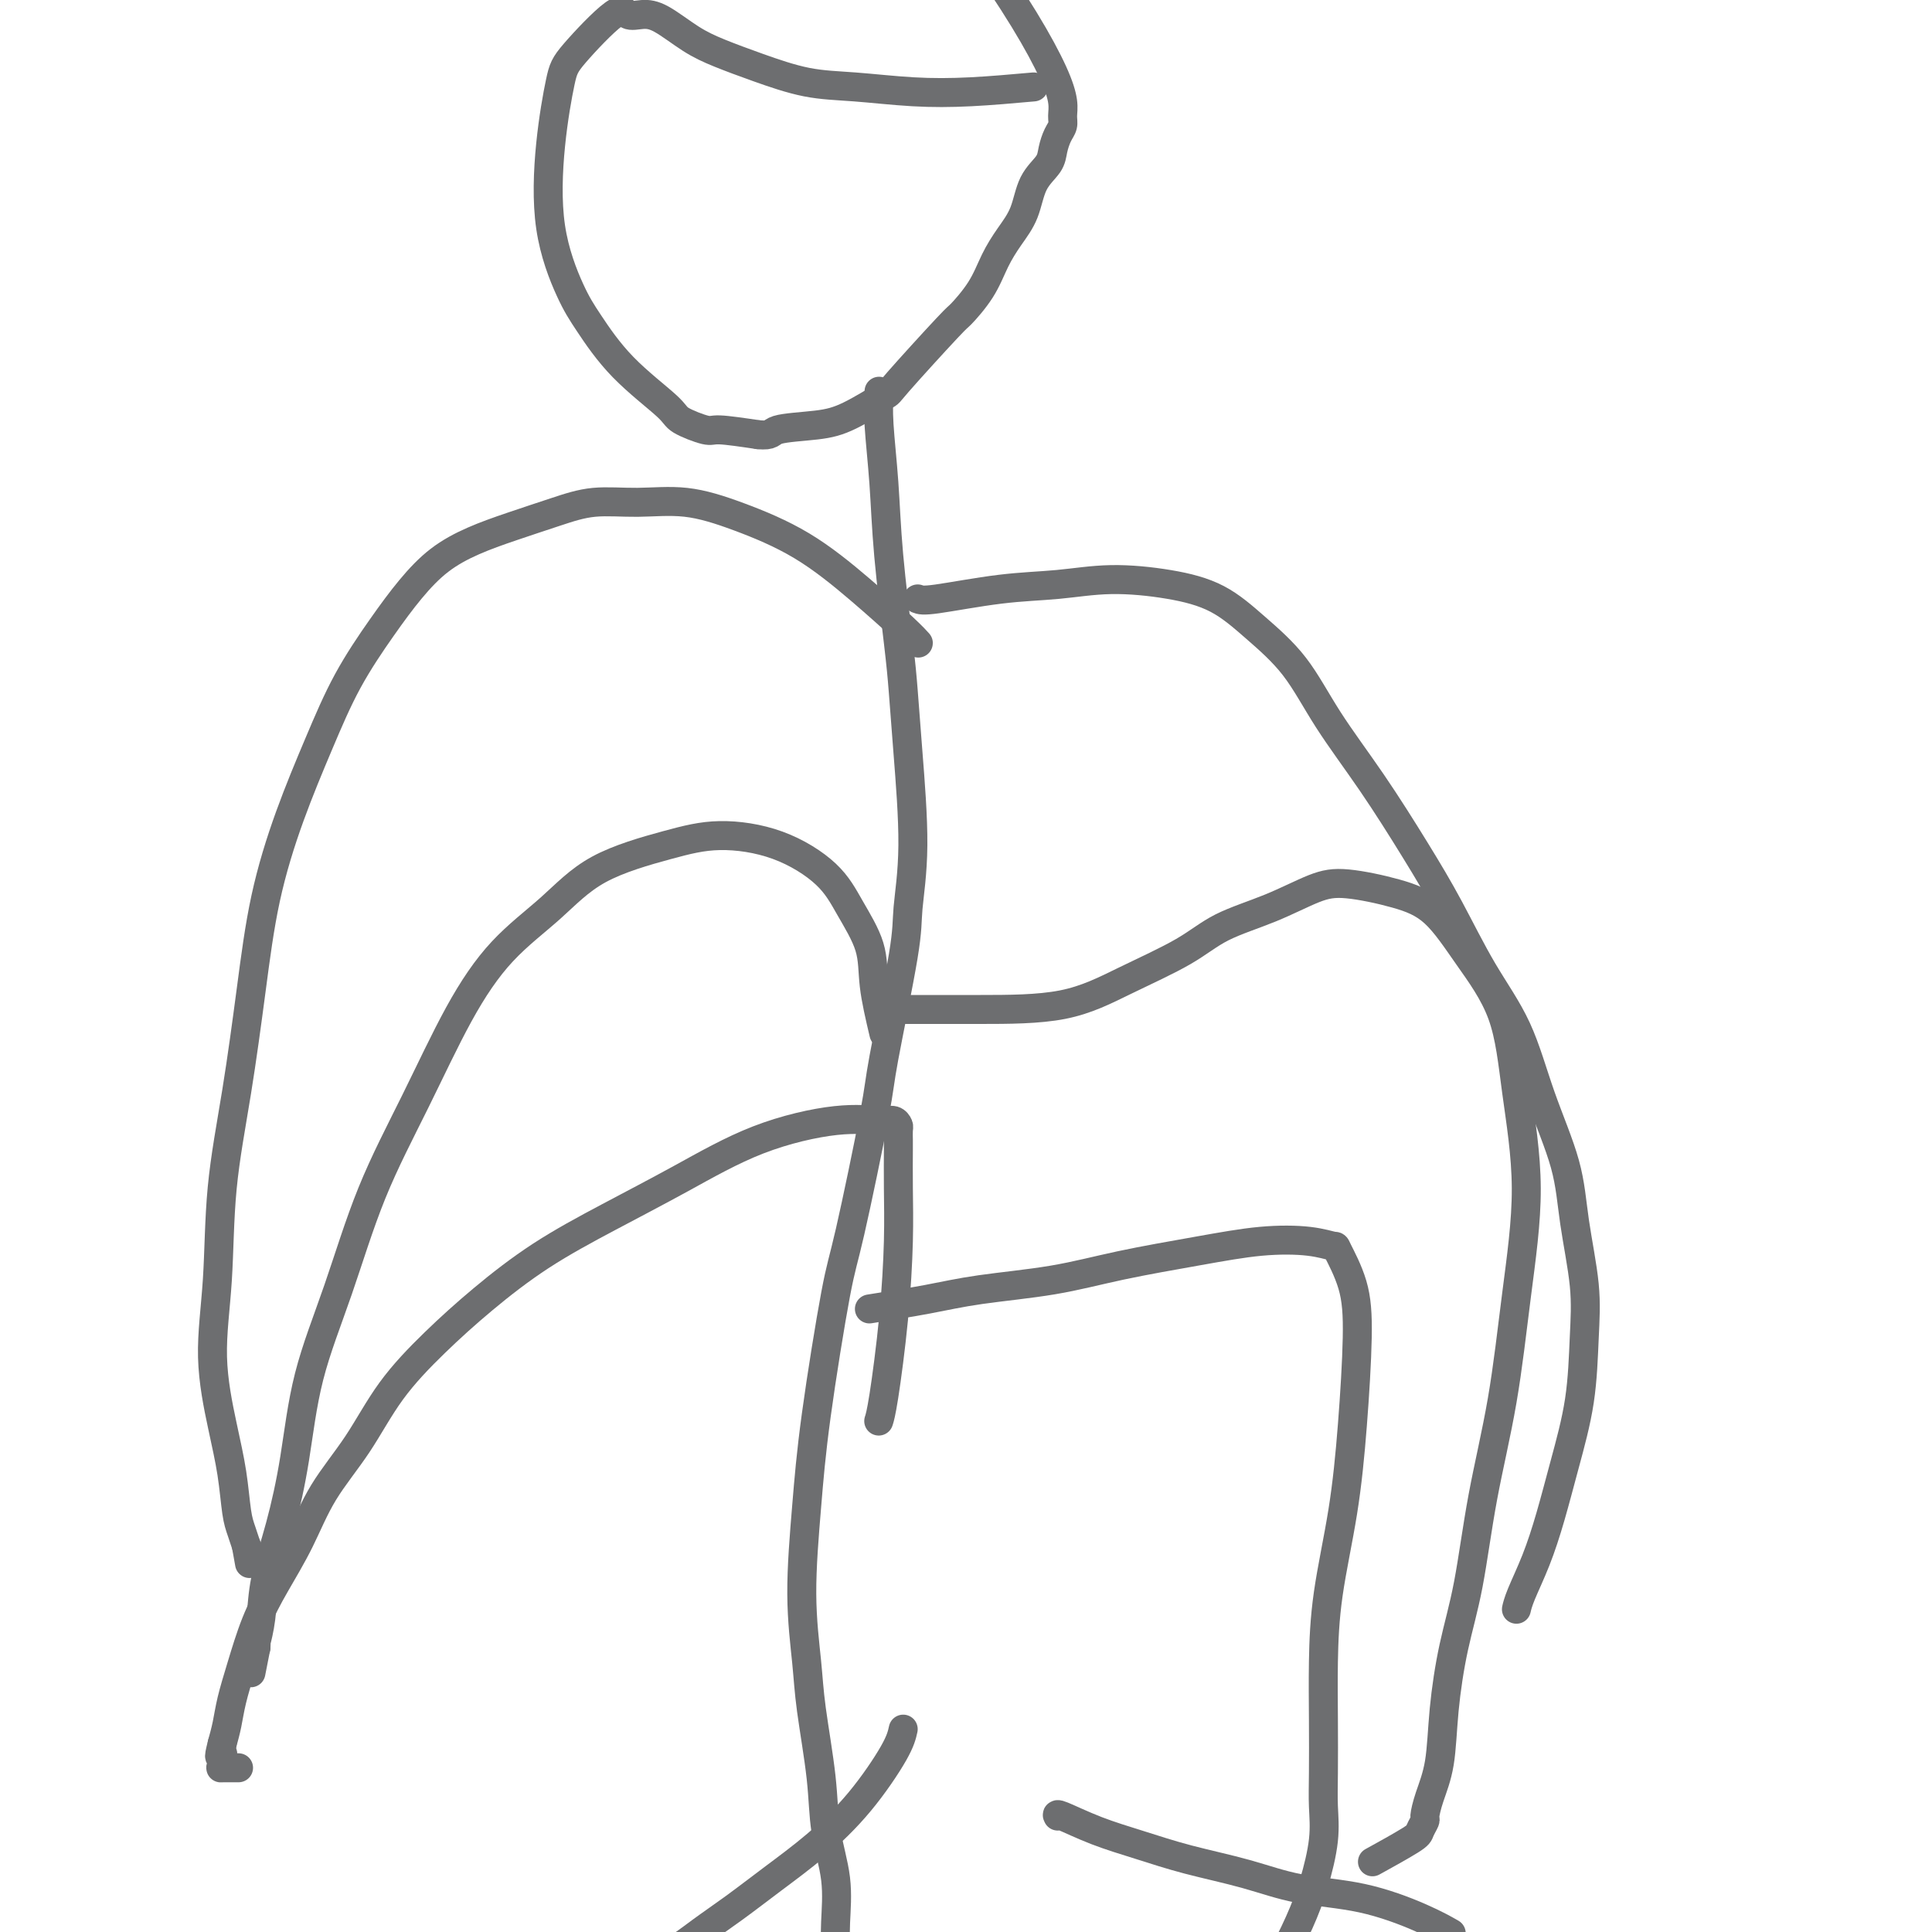 <svg viewBox='0 0 400 400' version='1.1' xmlns='http://www.w3.org/2000/svg' xmlns:xlink='http://www.w3.org/1999/xlink'><g fill='none' stroke='#6D6E70' stroke-width='6' stroke-linecap='round' stroke-linejoin='round'><path d='M182,81c-0.097,1.925 -0.195,3.850 0,7c0.195,3.150 0.682,7.525 1,12c0.318,4.475 0.468,9.052 1,15c0.532,5.948 1.445,13.269 2,18c0.555,4.731 0.751,6.872 1,10c0.249,3.128 0.550,7.243 1,13c0.450,5.757 1.050,13.154 1,19c-0.050,5.846 -0.748,10.139 -1,13c-0.252,2.861 -0.057,4.288 -1,10c-0.943,5.712 -3.022,15.707 -4,21c-0.978,5.293 -0.853,5.883 -2,12c-1.147,6.117 -3.566,17.760 -5,24c-1.434,6.240 -1.884,7.076 -3,13c-1.116,5.924 -2.900,16.937 -4,25c-1.100,8.063 -1.517,13.178 -2,19c-0.483,5.822 -1.031,12.353 -1,18c0.031,5.647 0.643,10.411 1,14c0.357,3.589 0.460,6.002 1,10c0.540,3.998 1.518,9.582 2,14c0.482,4.418 0.469,7.671 1,11c0.531,3.329 1.606,6.735 2,10c0.394,3.265 0.105,6.389 0,9c-0.105,2.611 -0.028,4.710 0,6c0.028,1.290 0.008,1.770 0,3c-0.008,1.230 -0.002,3.208 0,4c0.002,0.792 0.001,0.396 0,0'/><path d='M173,411c1.000,16.500 0.500,8.250 0,0'/><path d='M190,124c0.514,0.205 1.029,0.411 4,0c2.971,-0.411 8.400,-1.438 13,-2c4.600,-0.562 8.373,-0.659 12,-1c3.627,-0.341 7.109,-0.925 11,-1c3.891,-0.075 8.193,0.358 12,1c3.807,0.642 7.120,1.494 10,3c2.880,1.506 5.328,3.665 8,6c2.672,2.335 5.566,4.845 8,8c2.434,3.155 4.406,6.955 7,11c2.594,4.045 5.810,8.336 9,13c3.190,4.664 6.354,9.700 9,14c2.646,4.300 4.775,7.864 7,12c2.225,4.136 4.545,8.844 7,13c2.455,4.156 5.043,7.760 7,12c1.957,4.240 3.281,9.118 5,14c1.719,4.882 3.832,9.770 5,14c1.168,4.230 1.390,7.803 2,12c0.610,4.197 1.608,9.018 2,13c0.392,3.982 0.177,7.126 0,11c-0.177,3.874 -0.317,8.480 -1,13c-0.683,4.520 -1.910,8.956 -3,13c-1.090,4.044 -2.043,7.696 -3,11c-0.957,3.304 -1.917,6.258 -3,9c-1.083,2.742 -2.290,5.271 -3,7c-0.710,1.729 -0.922,2.658 -1,3c-0.078,0.342 -0.022,0.098 0,0c0.022,-0.098 0.011,-0.049 0,0'/><path d='M190,133c0.010,0.011 0.020,0.023 0,0c-0.020,-0.023 -0.071,-0.080 0,0c0.071,0.080 0.263,0.297 0,0c-0.263,-0.297 -0.982,-1.106 -3,-3c-2.018,-1.894 -5.334,-4.871 -9,-8c-3.666,-3.129 -7.682,-6.409 -12,-9c-4.318,-2.591 -8.938,-4.493 -13,-6c-4.062,-1.507 -7.567,-2.619 -11,-3c-3.433,-0.381 -6.793,-0.031 -10,0c-3.207,0.031 -6.260,-0.258 -9,0c-2.740,0.258 -5.165,1.063 -8,2c-2.835,0.937 -6.079,2.006 -9,3c-2.921,0.994 -5.519,1.912 -8,3c-2.481,1.088 -4.847,2.346 -7,4c-2.153,1.654 -4.094,3.705 -6,6c-1.906,2.295 -3.777,4.835 -6,8c-2.223,3.165 -4.797,6.954 -7,11c-2.203,4.046 -4.035,8.348 -6,13c-1.965,4.652 -4.064,9.655 -6,15c-1.936,5.345 -3.708,11.031 -5,17c-1.292,5.969 -2.103,12.221 -3,19c-0.897,6.779 -1.881,14.084 -3,21c-1.119,6.916 -2.374,13.441 -3,20c-0.626,6.559 -0.624,13.150 -1,19c-0.376,5.850 -1.131,10.959 -1,16c0.131,5.041 1.149,10.013 2,14c0.851,3.987 1.535,6.988 2,10c0.465,3.012 0.712,6.034 1,8c0.288,1.966 0.616,2.875 1,4c0.384,1.125 0.824,2.464 1,3c0.176,0.536 0.088,0.268 0,0'/><path d='M51,320c1.167,6.500 0.583,3.250 0,0'/><path d='M187,209c5.147,0.001 10.294,0.002 16,0c5.706,-0.002 11.972,-0.008 17,-1c5.028,-0.992 8.819,-2.969 13,-5c4.181,-2.031 8.753,-4.115 12,-6c3.247,-1.885 5.171,-3.572 8,-5c2.829,-1.428 6.565,-2.599 10,-4c3.435,-1.401 6.569,-3.034 9,-4c2.431,-0.966 4.160,-1.267 7,-1c2.840,0.267 6.790,1.100 10,2c3.210,0.900 5.678,1.867 8,4c2.322,2.133 4.498,5.430 7,9c2.502,3.570 5.332,7.411 7,12c1.668,4.589 2.175,9.926 3,16c0.825,6.074 1.967,12.885 2,20c0.033,7.115 -1.044,14.532 -2,22c-0.956,7.468 -1.790,14.986 -3,22c-1.210,7.014 -2.796,13.525 -4,20c-1.204,6.475 -2.028,12.913 -3,18c-0.972,5.087 -2.093,8.824 -3,13c-0.907,4.176 -1.601,8.792 -2,13c-0.399,4.208 -0.503,8.010 -1,11c-0.497,2.990 -1.388,5.169 -2,7c-0.612,1.831 -0.946,3.314 -1,4c-0.054,0.686 0.173,0.573 0,1c-0.173,0.427 -0.748,1.393 -1,2c-0.252,0.607 -0.183,0.856 -2,2c-1.817,1.144 -5.519,3.184 -7,4c-1.481,0.816 -0.740,0.408 0,0'/><path d='M183,214c-0.829,-3.518 -1.658,-7.036 -2,-10c-0.342,-2.964 -0.199,-5.373 -1,-8c-0.801,-2.627 -2.548,-5.470 -4,-8c-1.452,-2.530 -2.608,-4.746 -5,-7c-2.392,-2.254 -6.018,-4.546 -10,-6c-3.982,-1.454 -8.319,-2.071 -12,-2c-3.681,0.071 -6.704,0.831 -11,2c-4.296,1.169 -9.863,2.747 -14,5c-4.137,2.253 -6.842,5.180 -10,8c-3.158,2.820 -6.769,5.534 -10,9c-3.231,3.466 -6.084,7.686 -9,13c-2.916,5.314 -5.897,11.724 -9,18c-3.103,6.276 -6.328,12.418 -9,19c-2.672,6.582 -4.789,13.605 -7,20c-2.211,6.395 -4.514,12.162 -6,18c-1.486,5.838 -2.153,11.748 -3,17c-0.847,5.252 -1.873,9.847 -3,14c-1.127,4.153 -2.355,7.862 -3,11c-0.645,3.138 -0.709,5.703 -1,8c-0.291,2.297 -0.810,4.327 -1,5c-0.190,0.673 -0.051,-0.011 0,0c0.051,0.011 0.015,0.717 0,1c-0.015,0.283 -0.007,0.141 0,0'/><path d='M53,341c-1.833,9.333 -0.917,4.667 0,0'/><path d='M182,294c-0.061,0.191 -0.121,0.383 0,0c0.121,-0.383 0.425,-1.339 1,-5c0.575,-3.661 1.422,-10.027 2,-16c0.578,-5.973 0.887,-11.555 1,-16c0.113,-4.445 0.031,-7.754 0,-11c-0.031,-3.246 -0.011,-6.429 0,-8c0.011,-1.571 0.011,-1.531 0,-2c-0.011,-0.469 -0.035,-1.449 0,-2c0.035,-0.551 0.127,-0.675 0,-1c-0.127,-0.325 -0.474,-0.852 -1,-1c-0.526,-0.148 -1.233,0.082 -3,0c-1.767,-0.082 -4.596,-0.476 -9,0c-4.404,0.476 -10.383,1.821 -16,4c-5.617,2.179 -10.873,5.191 -16,8c-5.127,2.809 -10.127,5.415 -15,8c-4.873,2.585 -9.620,5.149 -14,8c-4.380,2.851 -8.394,5.987 -12,9c-3.606,3.013 -6.805,5.902 -10,9c-3.195,3.098 -6.384,6.406 -9,10c-2.616,3.594 -4.657,7.476 -7,11c-2.343,3.524 -4.987,6.692 -7,10c-2.013,3.308 -3.394,6.758 -5,10c-1.606,3.242 -3.439,6.278 -5,9c-1.561,2.722 -2.852,5.130 -4,8c-1.148,2.870 -2.153,6.202 -3,9c-0.847,2.798 -1.536,5.061 -2,7c-0.464,1.939 -0.704,3.554 -1,5c-0.296,1.446 -0.648,2.723 -1,4'/><path d='M46,361c-1.079,4.215 -0.278,2.254 0,2c0.278,-0.254 0.033,1.200 0,2c-0.033,0.800 0.146,0.946 0,1c-0.146,0.054 -0.616,0.014 0,0c0.616,-0.014 2.319,-0.004 3,0c0.681,0.004 0.341,0.002 0,0'/><path d='M180,271c4.196,-0.661 8.392,-1.321 12,-2c3.608,-0.679 6.628,-1.376 11,-2c4.372,-0.624 10.097,-1.173 15,-2c4.903,-0.827 8.985,-1.930 14,-3c5.015,-1.070 10.963,-2.106 16,-3c5.037,-0.894 9.164,-1.646 13,-2c3.836,-0.354 7.382,-0.310 10,0c2.618,0.310 4.307,0.885 5,1c0.693,0.115 0.391,-0.232 1,1c0.609,1.232 2.128,4.042 3,7c0.872,2.958 1.095,6.064 1,11c-0.095,4.936 -0.509,11.701 -1,18c-0.491,6.299 -1.060,12.133 -2,18c-0.940,5.867 -2.252,11.768 -3,17c-0.748,5.232 -0.931,9.795 -1,14c-0.069,4.205 -0.024,8.051 0,12c0.024,3.949 0.026,8.002 0,11c-0.026,2.998 -0.082,4.940 0,7c0.082,2.060 0.302,4.237 0,7c-0.302,2.763 -1.125,6.110 -2,9c-0.875,2.890 -1.802,5.321 -3,8c-1.198,2.679 -2.669,5.606 -4,8c-1.331,2.394 -2.523,4.255 -3,5c-0.477,0.745 -0.238,0.372 0,0'/><path d='M214,18c-4.436,0.395 -8.872,0.791 -13,1c-4.128,0.209 -7.947,0.233 -12,0c-4.053,-0.233 -8.339,-0.721 -12,-1c-3.661,-0.279 -6.695,-0.348 -10,-1c-3.305,-0.652 -6.880,-1.888 -10,-3c-3.120,-1.112 -5.785,-2.100 -8,-3c-2.215,-0.900 -3.981,-1.712 -6,-3c-2.019,-1.288 -4.292,-3.050 -6,-4c-1.708,-0.950 -2.852,-1.086 -4,-1c-1.148,0.086 -2.300,0.394 -3,0c-0.700,-0.394 -0.947,-1.490 -3,0c-2.053,1.490 -5.911,5.567 -8,8c-2.089,2.433 -2.410,3.224 -3,6c-0.590,2.776 -1.451,7.537 -2,13c-0.549,5.463 -0.788,11.628 0,17c0.788,5.372 2.603,9.953 4,13c1.397,3.047 2.378,4.561 4,7c1.622,2.439 3.886,5.801 7,9c3.114,3.199 7.077,6.233 9,8c1.923,1.767 1.804,2.268 3,3c1.196,0.732 3.707,1.697 5,2c1.293,0.303 1.370,-0.056 3,0c1.630,0.056 4.815,0.528 8,1'/><path d='M157,90c2.980,0.283 2.428,-0.510 4,-1c1.572,-0.490 5.266,-0.679 8,-1c2.734,-0.321 4.509,-0.776 7,-2c2.491,-1.224 5.699,-3.218 7,-4c1.301,-0.782 0.693,-0.354 3,-3c2.307,-2.646 7.527,-8.367 10,-11c2.473,-2.633 2.200,-2.180 3,-3c0.800,-0.820 2.674,-2.915 4,-5c1.326,-2.085 2.103,-4.161 3,-6c0.897,-1.839 1.914,-3.440 3,-5c1.086,-1.560 2.241,-3.079 3,-5c0.759,-1.921 1.121,-4.244 2,-6c0.879,-1.756 2.274,-2.945 3,-4c0.726,-1.055 0.784,-1.975 1,-3c0.216,-1.025 0.590,-2.156 1,-3c0.410,-0.844 0.855,-1.401 1,-2c0.145,-0.599 -0.011,-1.241 0,-2c0.011,-0.759 0.187,-1.634 0,-3c-0.187,-1.366 -0.738,-3.222 -2,-6c-1.262,-2.778 -3.235,-6.476 -6,-11c-2.765,-4.524 -6.321,-9.872 -10,-15c-3.679,-5.128 -7.480,-10.037 -9,-12c-1.520,-1.963 -0.760,-0.982 0,0'/><path d='M187,358c-0.267,1.208 -0.533,2.415 -2,5c-1.467,2.585 -4.134,6.546 -7,10c-2.866,3.454 -5.932,6.400 -9,9c-3.068,2.600 -6.139,4.853 -9,7c-2.861,2.147 -5.511,4.188 -8,6c-2.489,1.812 -4.815,3.394 -7,5c-2.185,1.606 -4.229,3.234 -6,4c-1.771,0.766 -3.271,0.668 -5,1c-1.729,0.332 -3.689,1.092 -6,2c-2.311,0.908 -4.974,1.962 -8,3c-3.026,1.038 -6.417,2.059 -10,3c-3.583,0.941 -7.359,1.800 -11,3c-3.641,1.200 -7.148,2.740 -10,4c-2.852,1.260 -5.049,2.241 -8,4c-2.951,1.759 -6.657,4.296 -10,7c-3.343,2.704 -6.323,5.574 -9,9c-2.677,3.426 -5.051,7.407 -6,9c-0.949,1.593 -0.475,0.796 0,0'/><path d='M219,376c-0.157,-0.268 -0.314,-0.536 1,0c1.314,0.536 4.099,1.877 7,3c2.901,1.123 5.919,2.028 9,3c3.081,0.972 6.227,2.010 10,3c3.773,0.990 8.175,1.933 12,3c3.825,1.067 7.075,2.258 11,3c3.925,0.742 8.526,1.034 13,2c4.474,0.966 8.820,2.606 12,4c3.180,1.394 5.194,2.541 6,3c0.806,0.459 0.403,0.229 0,0'/></g>
</svg>
